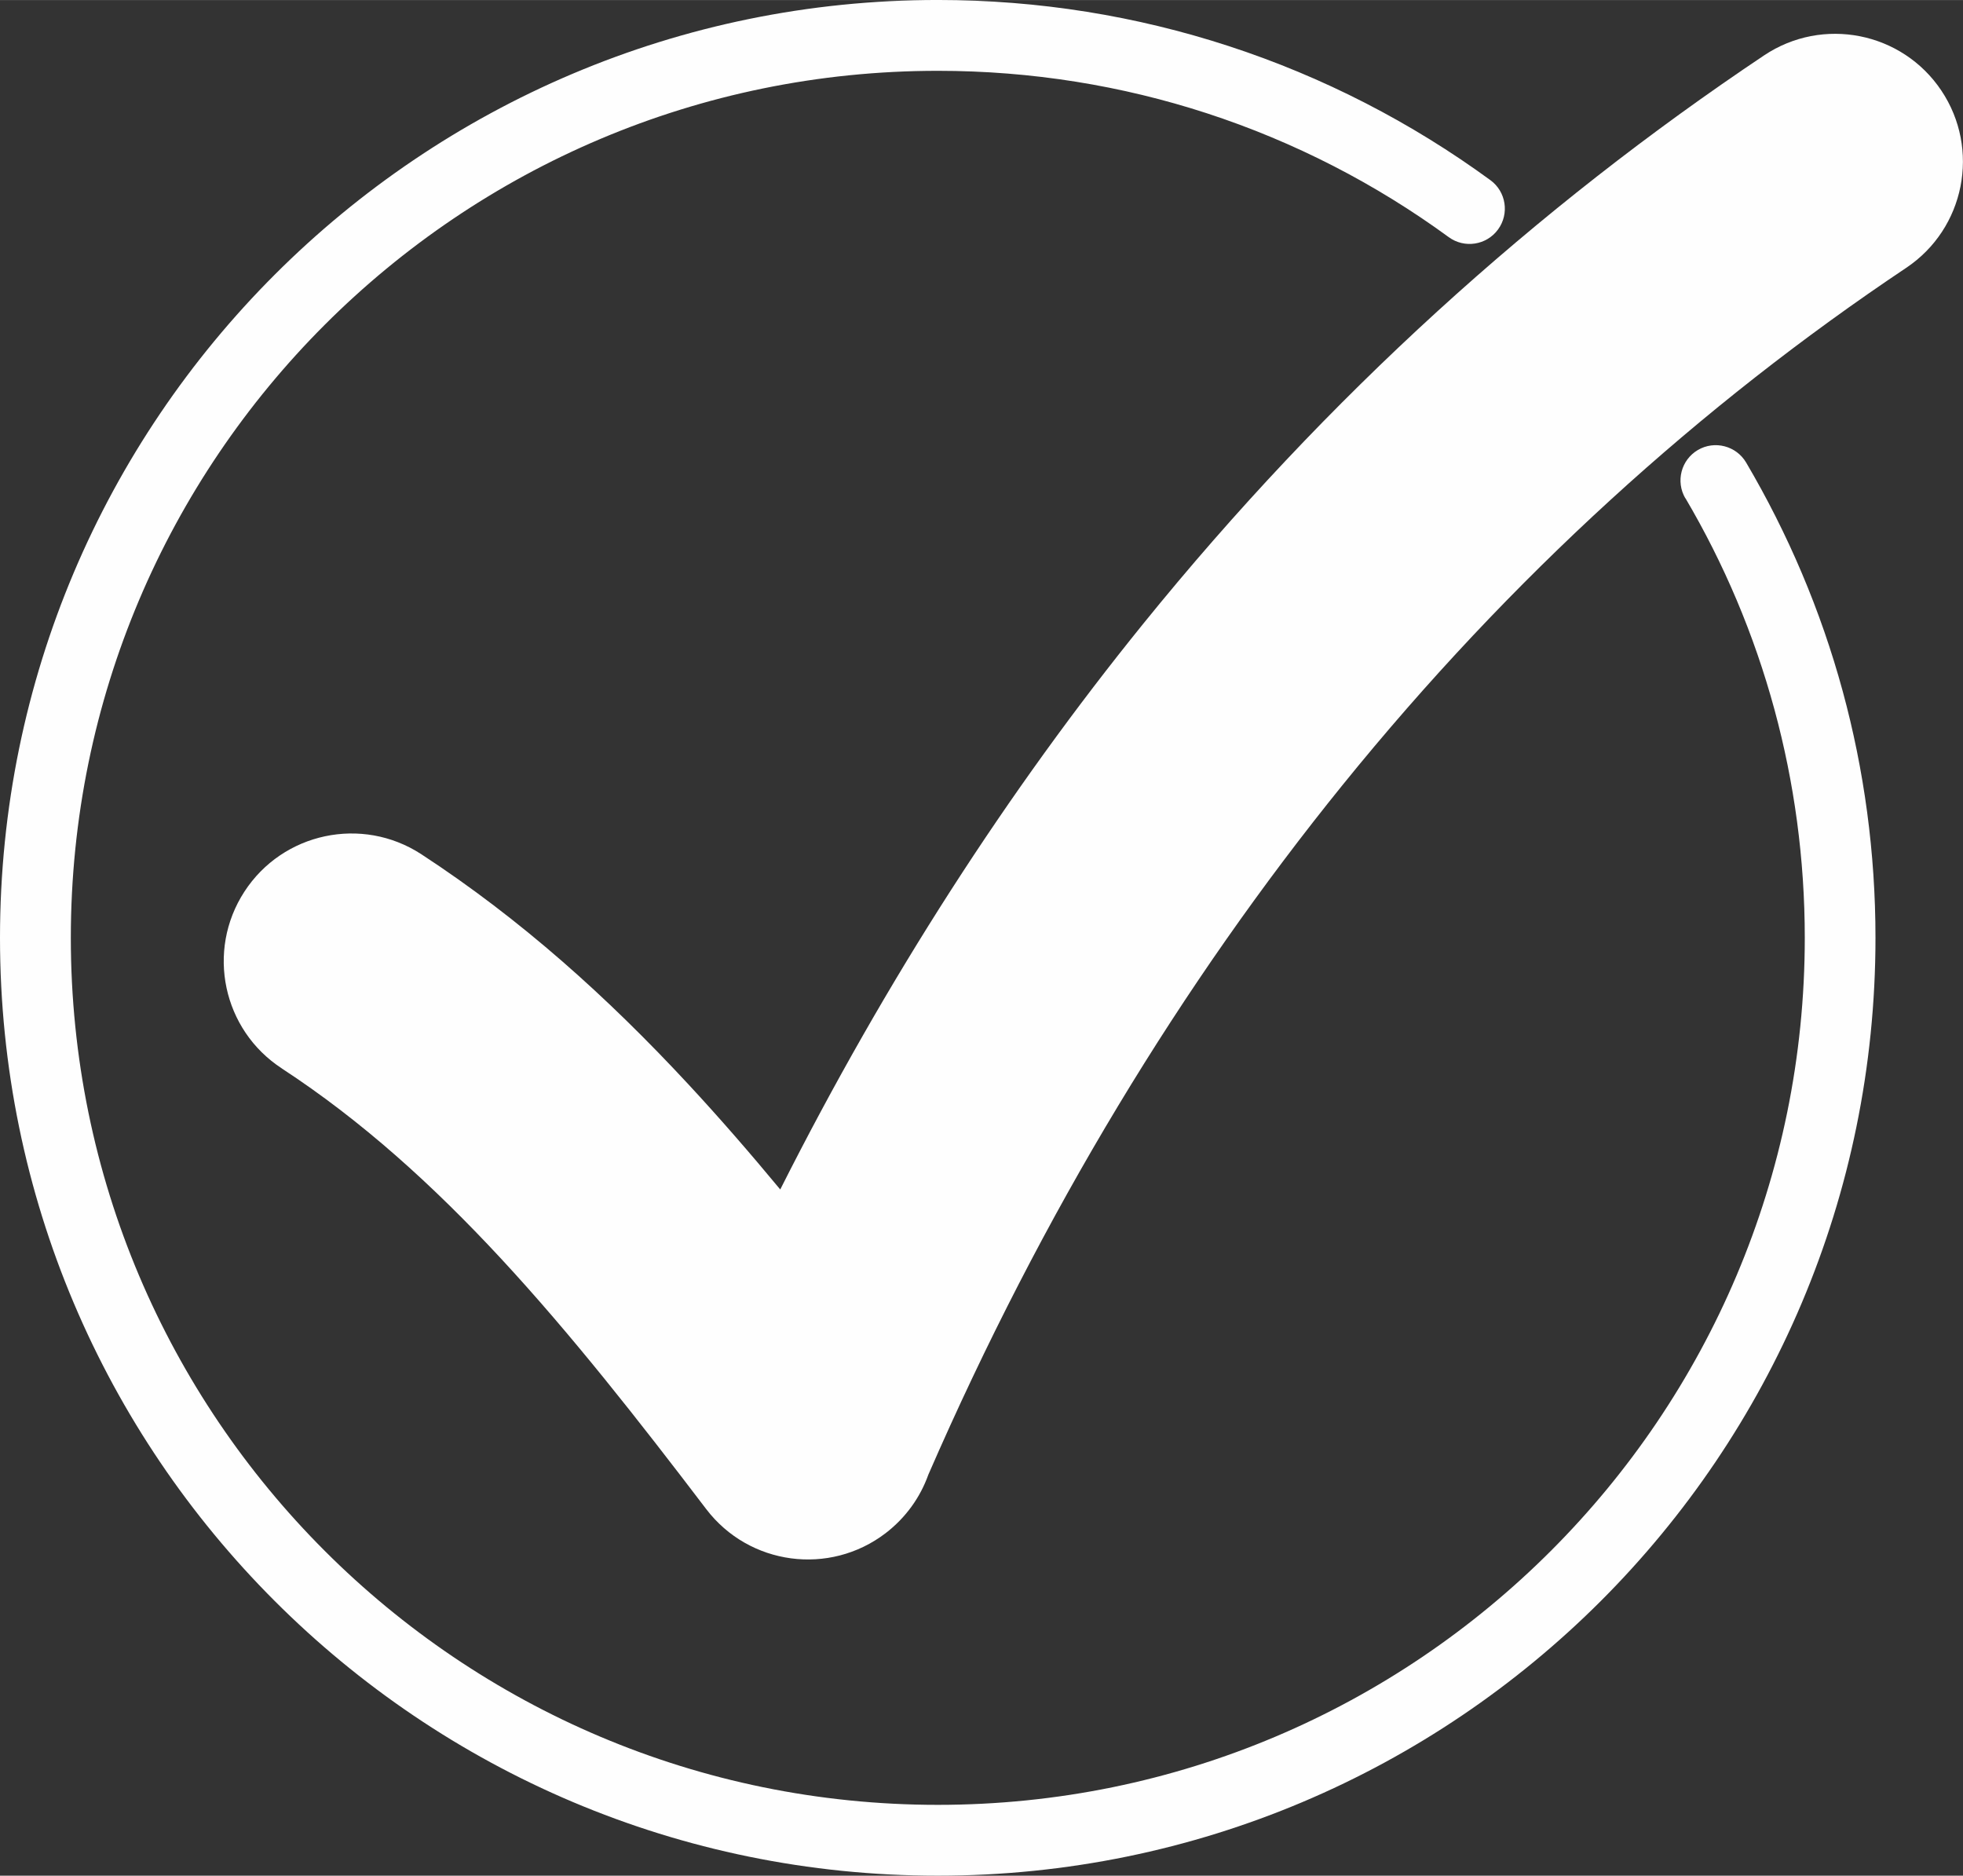 <?xml version="1.0" encoding="UTF-8"?>
<!DOCTYPE svg PUBLIC "-//W3C//DTD SVG 1.1//EN" "http://www.w3.org/Graphics/SVG/1.1/DTD/svg11.dtd">
<!-- Creator: CorelDRAW 2020 (64 Bit) -->
<svg xmlns="http://www.w3.org/2000/svg" xml:space="preserve" width="21.53mm" height="20.571mm" version="1.1" style="shape-rendering:geometricPrecision; text-rendering:geometricPrecision; image-rendering:optimizeQuality; fill-rule:evenodd; clip-rule:evenodd"
viewBox="0 0 314.01 300.01"
 xmlns:xlink="http://www.w3.org/1999/xlink"
 xmlns:xodm="http://www.corel.com/coreldraw/odm/2003">
 <rect x="0" y="0" width="314.01" height="300.01" fill="#333333" stroke="none"/>
 <defs>
  <style type="text/css">
   <![CDATA[
    .fil0 {fill:#FEFEFE;fill-rule:nonzero}
   ]]>
  </style>
 </defs>
 <g id="Camada_x0020_1">
  <path class="fil0" d="M269.59 79.69c-1.57,-2.69 -0.67,-6.14 2.01,-7.72 2.68,-1.57 6.14,-0.67 7.72,2.01 6.69,11.36 11.93,23.64 15.45,36.58 3.42,12.57 5.24,25.8 5.24,39.44 0,41.42 -16.79,78.93 -43.93,106.07 -27.15,27.14 -64.65,43.94 -106.07,43.94 -41.42,0 -78.93,-16.79 -106.07,-43.94 -27.15,-27.14 -43.94,-64.65 -43.94,-106.07 0,-41.42 16.79,-78.92 43.94,-106.07 27.14,-27.14 64.65,-43.94 106.07,-43.94 16.21,0 31.84,2.58 46.5,7.36 15.16,4.94 29.28,12.24 41.9,21.46 2.52,1.84 3.06,5.38 1.22,7.89 -1.84,2.52 -5.38,3.06 -7.89,1.22 -11.65,-8.51 -24.69,-15.25 -38.72,-19.82 -13.52,-4.4 -27.97,-6.78 -43,-6.78 -38.3,0 -72.97,15.52 -98.07,40.62 -25.1,25.1 -40.62,59.77 -40.62,98.06 0,38.3 15.52,72.97 40.62,98.06 25.1,25.1 59.77,40.62 98.07,40.62 38.3,0 72.97,-15.52 98.06,-40.62 25.1,-25.09 40.62,-59.77 40.62,-98.06 0,-12.63 -1.69,-24.86 -4.84,-36.48 -3.27,-12.05 -8.1,-23.4 -14.25,-33.84z"/>
  <path class="fil0" d="M45.1 170.9c-9.47,-6.15 -12.16,-18.81 -6.01,-28.28 6.15,-9.47 18.81,-12.16 28.28,-6.01 16,10.45 29.84,22.92 42.69,36.76 5.06,5.45 9.95,11.09 14.75,16.88 17.01,-33.73 36.49,-63.83 58.02,-90.43 29.48,-36.43 62.97,-66.63 99.35,-90.96 9.38,-6.28 22.08,-3.77 28.36,5.61 6.28,9.38 3.77,22.08 -5.61,28.36 -32.82,21.95 -63.22,49.42 -90.22,82.79 -25.57,31.61 -47.93,68.27 -66.21,110.25 -1.28,3.59 -3.59,6.87 -6.84,9.36 -8.98,6.86 -21.82,5.14 -28.68,-3.84 -10.92,-14.35 -21.63,-28 -32.88,-40.13 -10.84,-11.68 -22.26,-22.03 -35,-30.35z"/>
 </g>
</svg>
